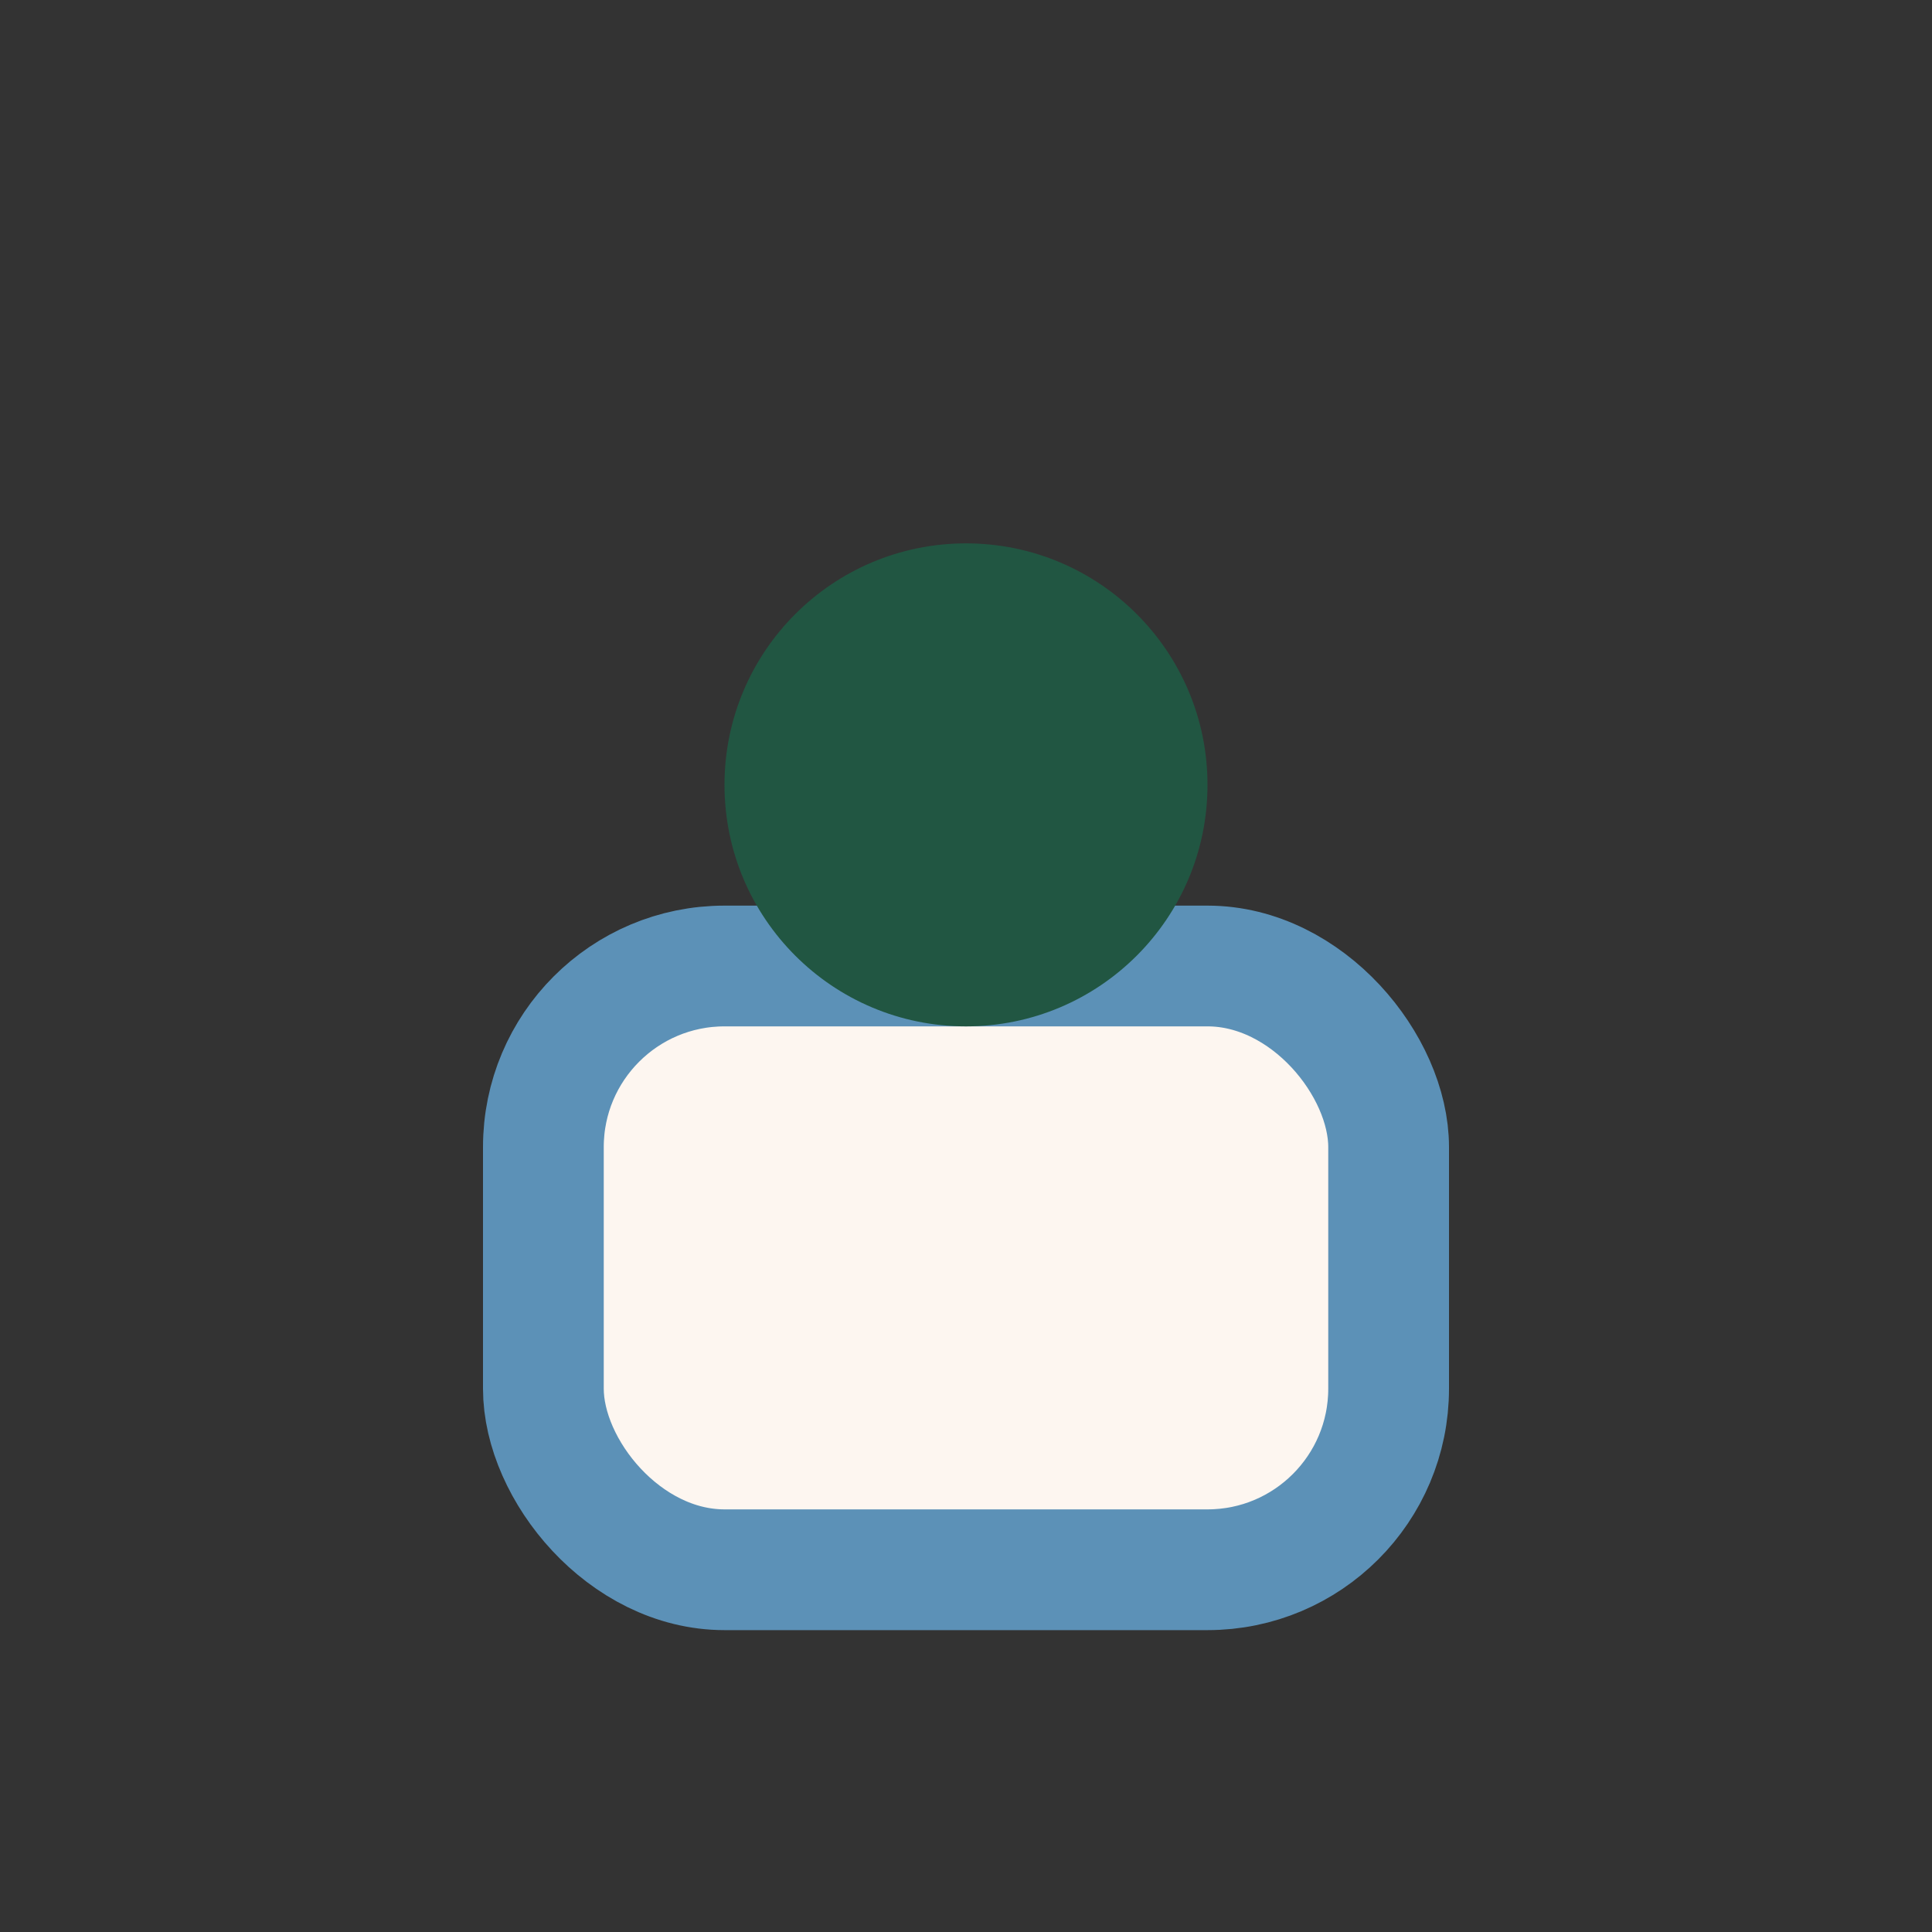 <?xml version="1.0" encoding="UTF-8"?>
<svg xmlns="http://www.w3.org/2000/svg" width="32" height="32" viewBox="0 0 32 32"><rect x="0" y="0" width="32" height="32" fill="#333333" stroke="none"/><rect x="9" y="16" width="14" height="10" rx="3" fill="#FDF6F0" stroke="#5C91B7" stroke-width="2"/><circle cx="16" cy="13" r="4" fill="#215642"/></svg>